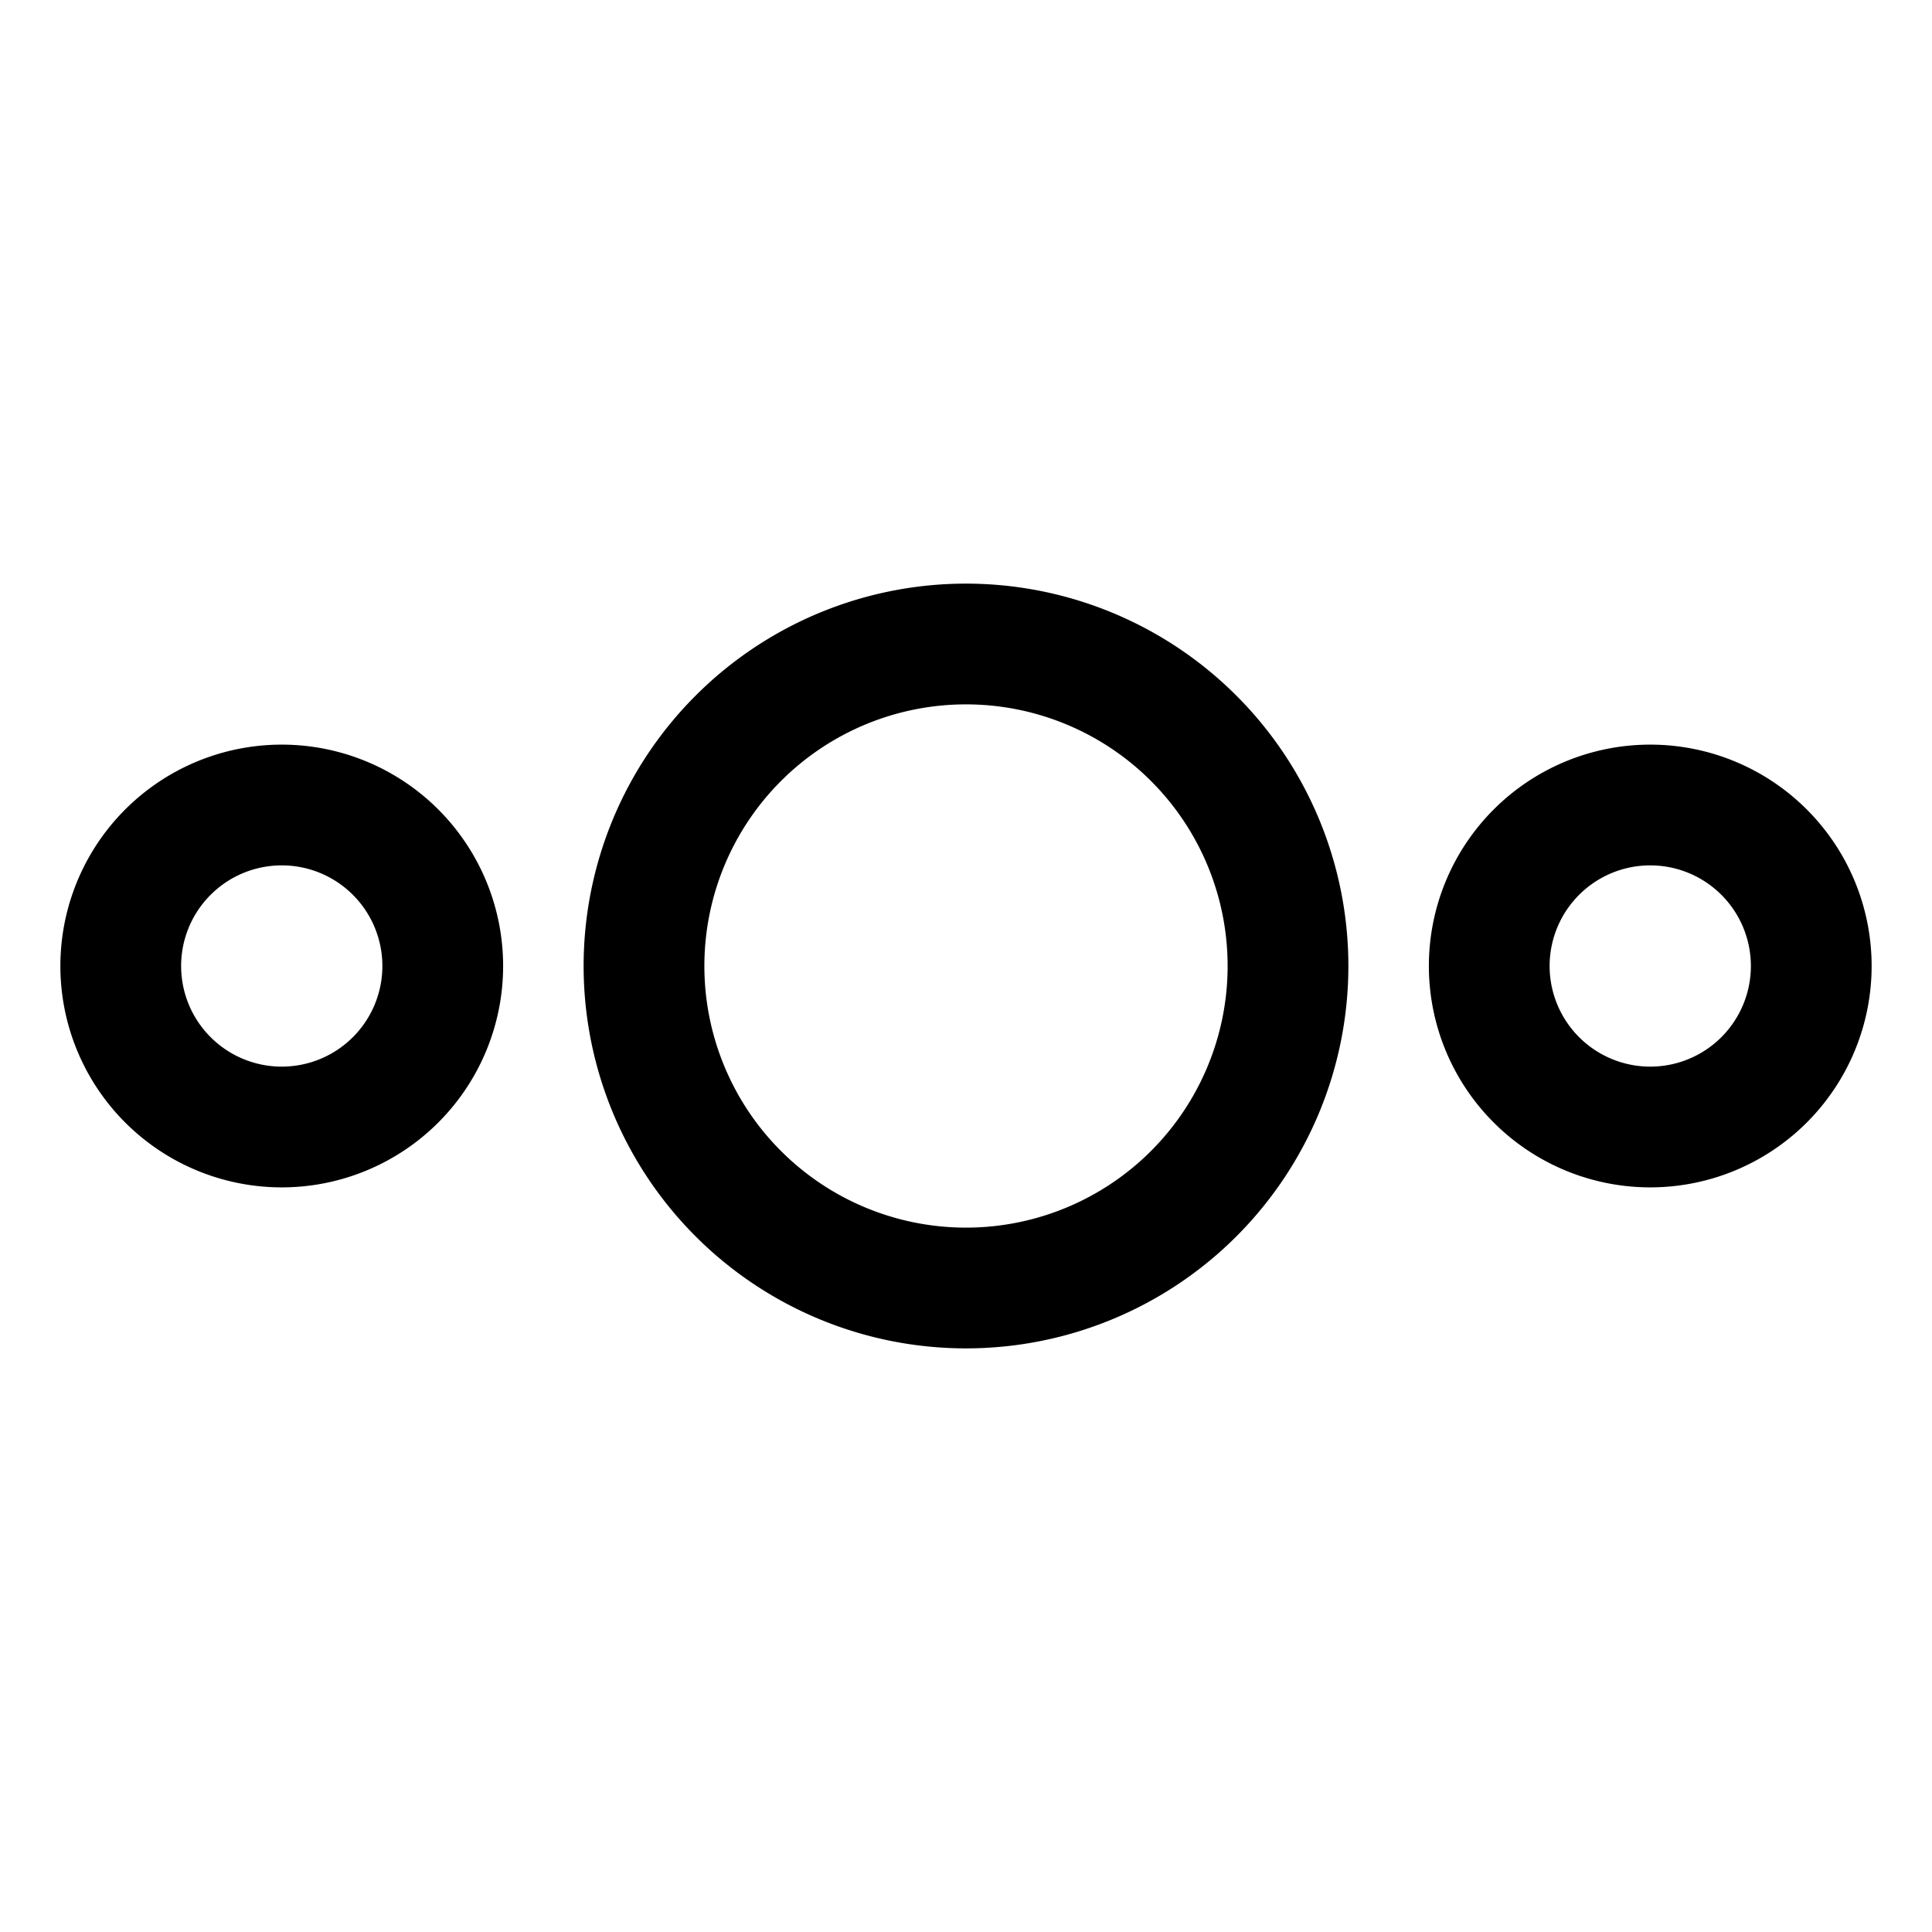 <svg xmlns="http://www.w3.org/2000/svg" width="1em" height="1em" viewBox="0 0 48 48"><path fill="none" stroke="currentColor" stroke-linecap="round" stroke-linejoin="round" stroke-width="3" d="M24 16a8 8 0 1 0 0 16a8 8 0 1 0 0-16M7 20a4 4 0 1 0 0 8a4 4 0 1 0 0-8m34 0a4 4 0 1 0 0 8a4 4 0 1 0 0-8"/></svg>